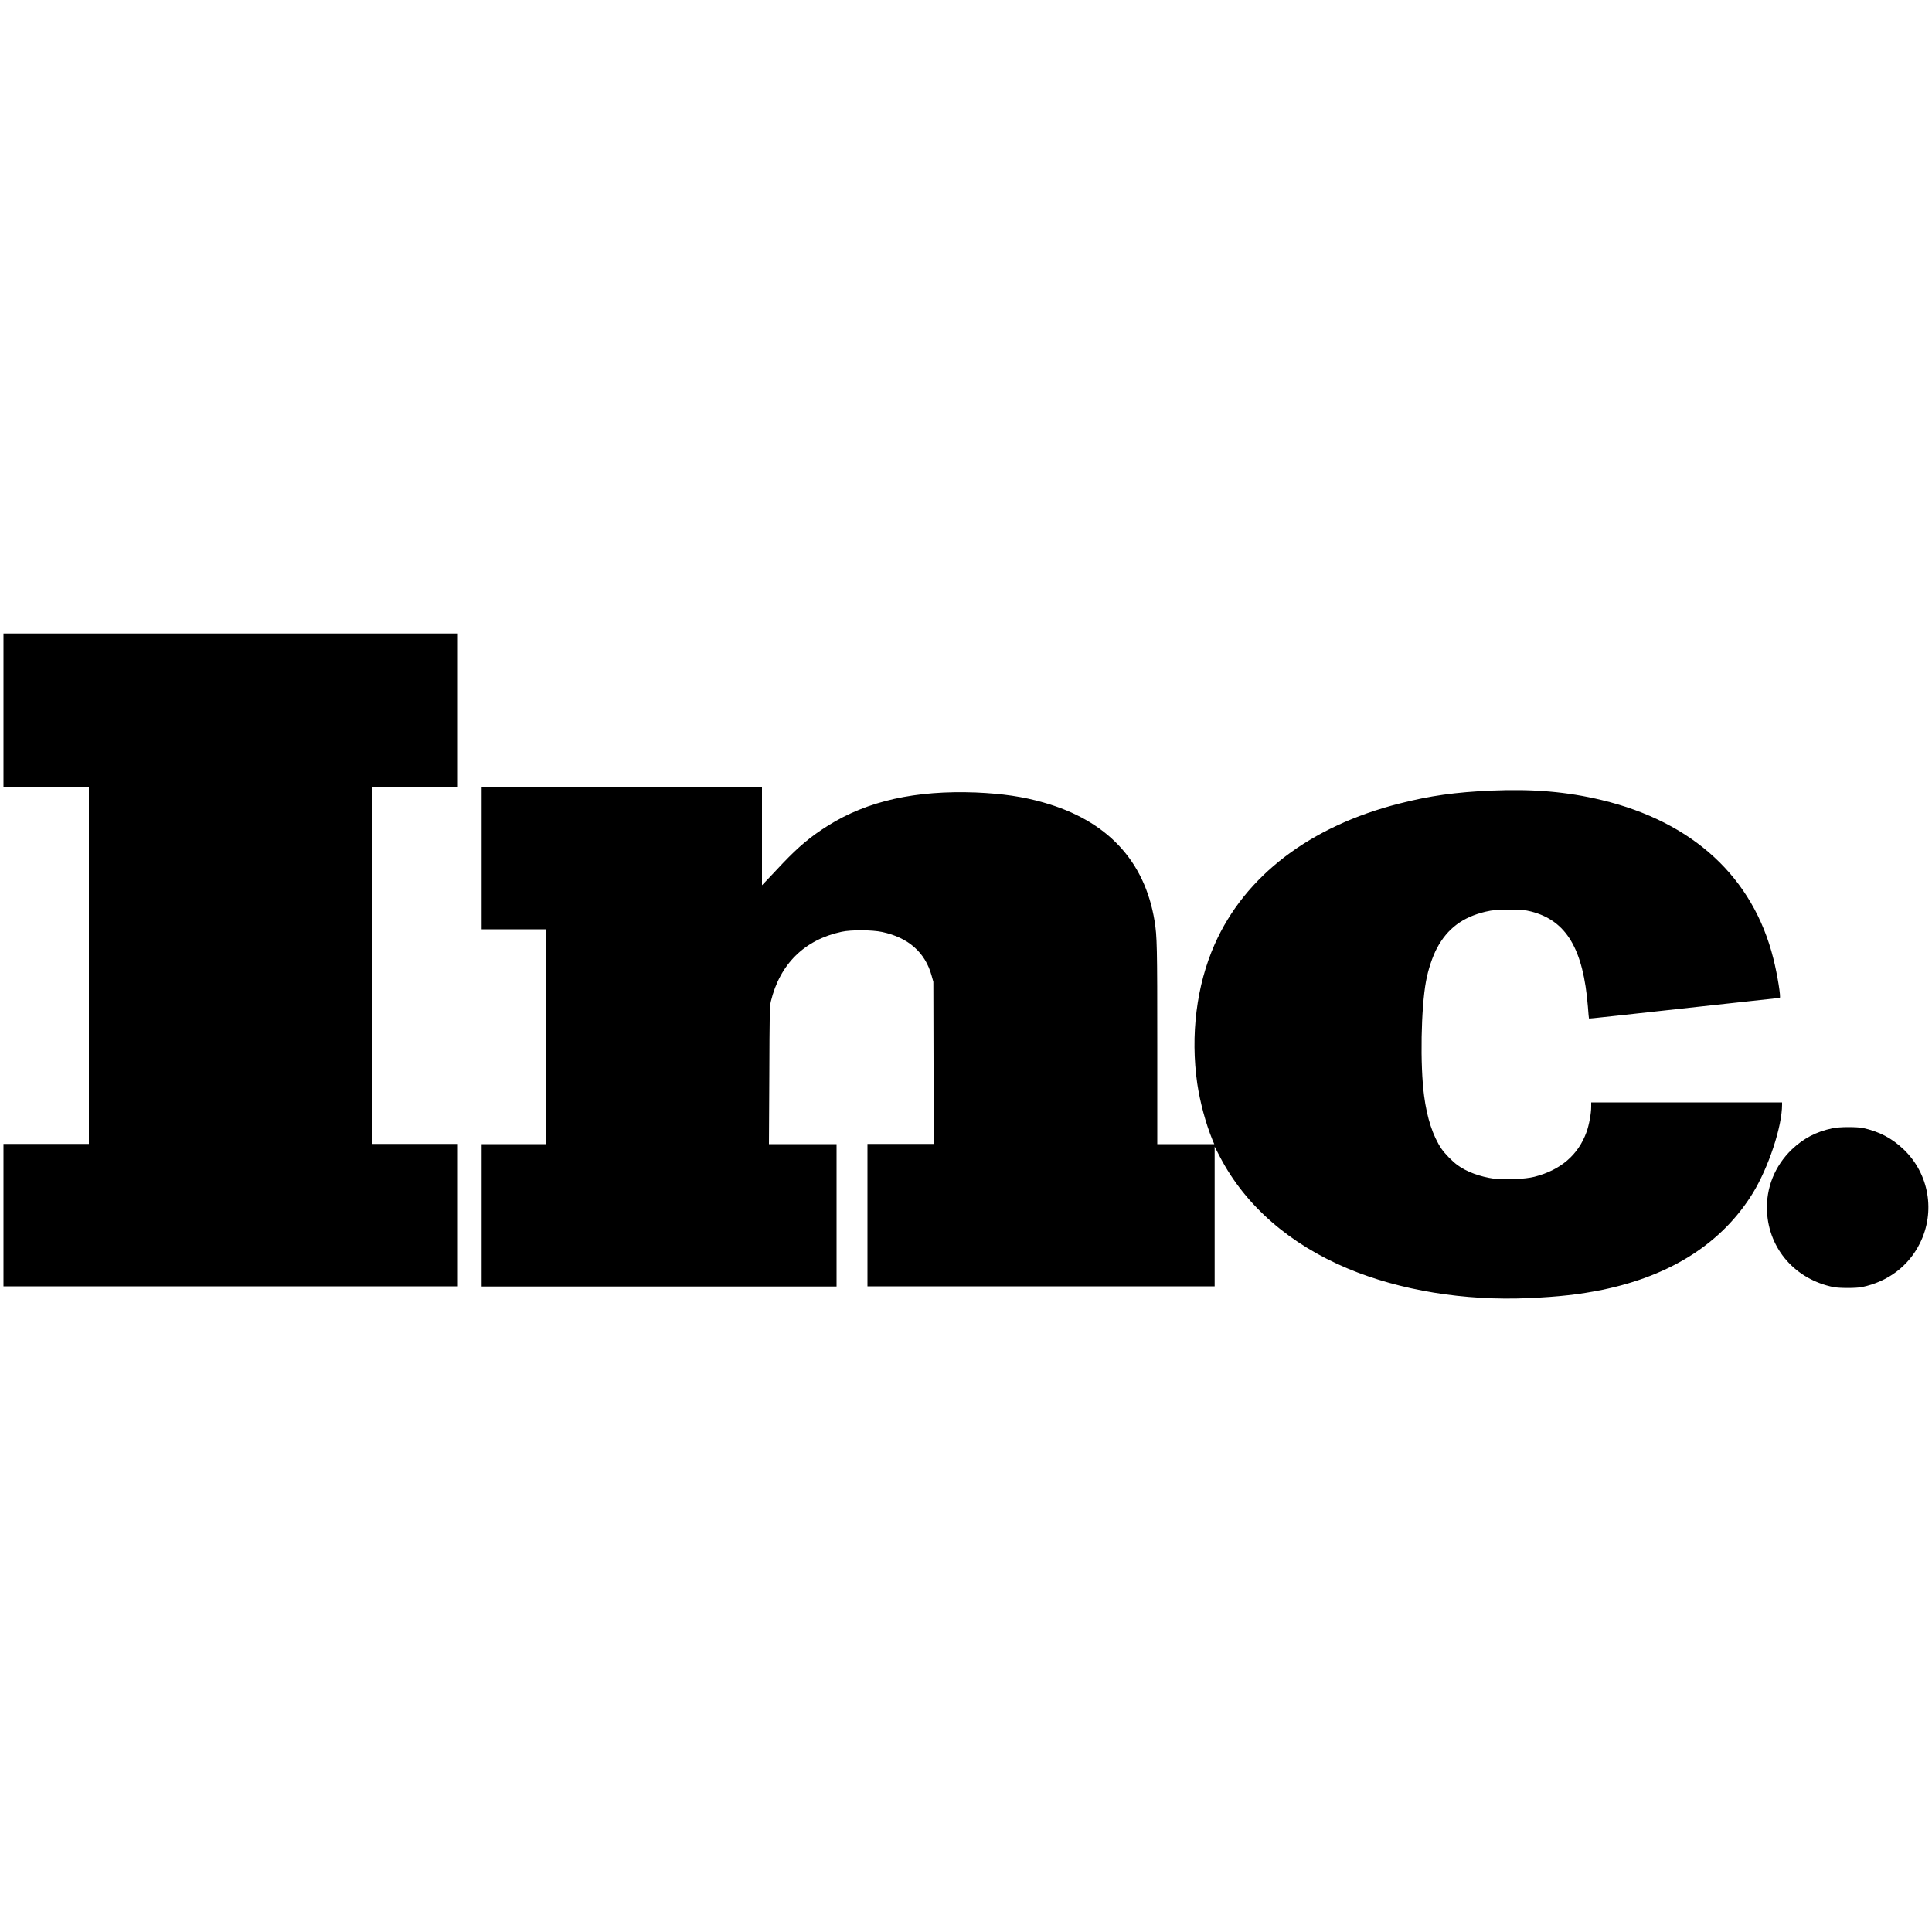 <?xml version="1.0" encoding="utf-8"?>
<!-- Generator: Adobe Illustrator 23.0.1, SVG Export Plug-In . SVG Version: 6.00 Build 0)  -->
<svg version="1.1" id="Layer_1" xmlns="http://www.w3.org/2000/svg" xmlns:xlink="http://www.w3.org/1999/xlink" x="0px" y="0px"
	 viewBox="0 0 1000 1000" style="enable-background:new 0 0 1000 1000;" xml:space="preserve">
<style type="text/css">
	.st0{fill-rule:evenodd;clip-rule:evenodd;}
</style>
<path class="st0" d="M1.8,327.9v79.3h44.2v184.9H1.8v73.7H237v-73.7h-44.2V407.2H237v-79.3H1.8 M249.3,444.1v36.9h33.1v111.2h-33.1
	v73.7h183.7v-73.7H398l0.2-35.6c0.1-31.5,0.2-35.9,0.8-38.3c4.7-19.4,17.5-31.9,36.6-36c4.9-1.1,15.9-1,21,0.1
	c13.6,2.9,22.3,10.6,25.6,22.6l0.9,3.2l0.2,83.9H449v73.7h179.7v-72.3l2.8,5.4c13.1,25.1,36,45.1,66.1,57.7
	c27,11.3,60.3,16.8,93.7,15.3c15.7-0.7,26.3-1.9,38.1-4.3c35.8-7.4,62.1-24.4,77.9-50.1c8.1-13.3,15.1-34.3,15.1-45.8v-1.1h-98.8
	v2.3c0,3.4-1.1,9.4-2.4,13c-4.3,11.9-13.4,19.7-27,23.2c-4.7,1.2-15.2,1.7-20.8,1c-7.3-1-14.4-3.6-19.1-7.1
	c-2.6-1.9-6.5-5.9-8.2-8.4c-4.4-6.5-7.5-15.9-9-27.5c-2.1-15.8-1.6-45.2,1-59.2c1.1-6,3.3-12.7,5.7-17.2c5.4-10.1,13.3-16,25.1-18.8
	c4-0.9,5.3-1,12.2-1c6.9,0,8.2,0.1,11.4,0.9c18.3,4.7,27,19.4,29.4,49.3c0.2,3.3,0.5,6,0.6,6.1c0,0.1,11-1.1,74.8-8.1l23.9-2.6
	c0.7,0-1.2-12-3.3-20.3c-10.5-42-41.5-70.7-88.9-82.1c-17.9-4.3-35.4-5.8-56.8-4.9c-18.8,0.8-32.2,2.7-47.8,6.7
	c-46.2,11.7-80,37.4-95.7,72.9c-9.4,21.2-12.6,47-9,72.1c1.4,9.4,4.3,20.4,7.9,29.2l0.9,2.1h-29.5v-51.3c0-51.1-0.1-56.3-1.4-64.2
	c-5.1-31.2-24.6-52-57.4-61.3c-10.8-3.1-21.3-4.6-35-5.2c-31.2-1.2-56.2,4.3-76.7,17.2c-8.8,5.5-15.1,10.8-23.3,19.4l-8.1,8.6
	l-2.7,2.8v-50.8H249.3V444.1z M948.4,584c-8.4,1.8-14.9,5.2-21,11c-8.8,8.5-13.4,19.9-12.8,32.1c1,19.5,14.7,35.1,34.4,39.1
	c3.1,0.6,11.7,0.6,14.7,0c13.5-2.8,24.1-10.8,30-22.6c8.2-16.4,4.8-36.1-8.4-48.7c-6.2-5.9-12.6-9.2-21.2-11.1
	C960.6,583.2,951.9,583.2,948.4,584z"/>
</svg>

